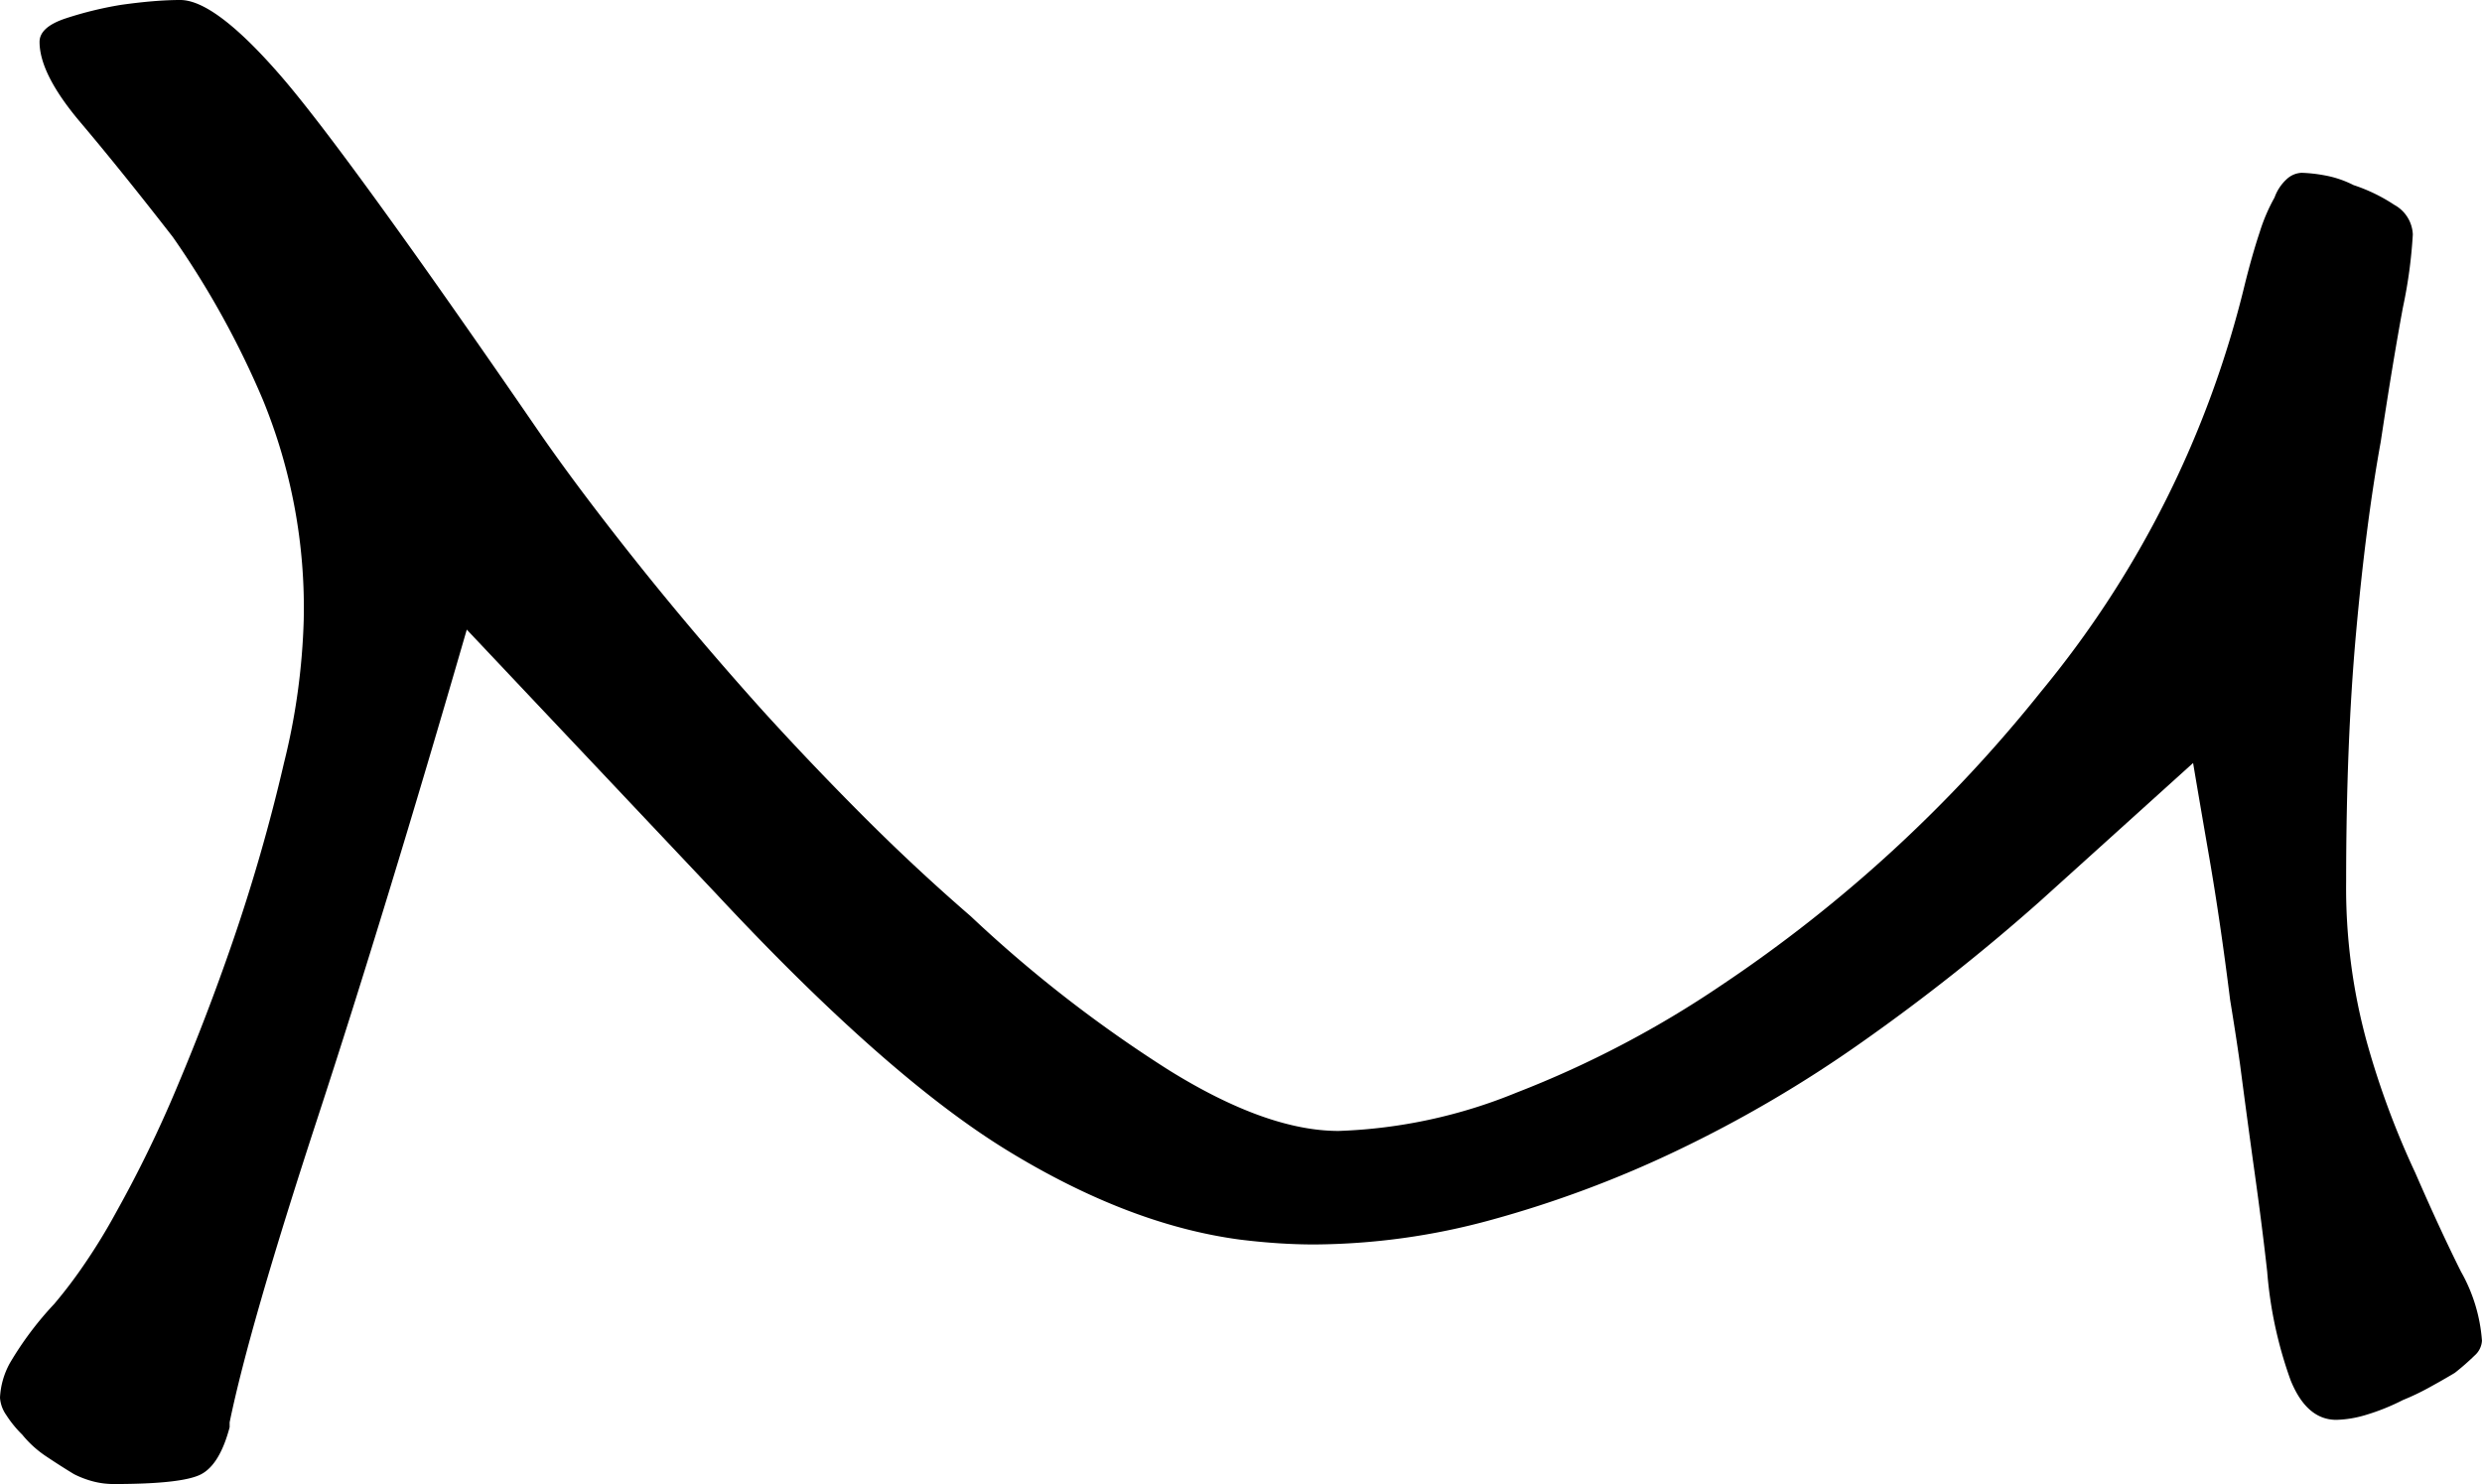<svg xmlns="http://www.w3.org/2000/svg" xmlns:xlink="http://www.w3.org/1999/xlink" width="204.009" height="122.001" viewBox="0 0 204.009 122.001"><defs><clipPath id="a"><rect width="204.009" height="122.001" transform="translate(0 0)" fill="none"/></clipPath></defs><g clip-path="url(#a)"><path d="M58.875,73.484,38.367,51.759q-6.7,23.147-12.281,40.2t-7.211,24.967v.406q-.808,3.045-2.33,3.857T9.338,122a6.688,6.688,0,0,1-1.624-.2,7.906,7.906,0,0,1-1.624-.609q-1.016-.612-2.233-1.424a8.876,8.876,0,0,1-2.03-1.827,9.276,9.276,0,0,1-1.32-1.624A2.79,2.79,0,0,1,0,114.9a6.536,6.536,0,0,1,.812-2.842,27.388,27.388,0,0,1,3.654-4.872A39.109,39.109,0,0,0,7,103.833a48.631,48.631,0,0,0,2.538-4.161,100.547,100.547,0,0,0,5.075-10.455q2.436-5.786,4.466-11.673a147.4,147.4,0,0,0,4.262-14.819,54.844,54.844,0,0,0,1.624-11.774,45.076,45.076,0,0,0-3.35-18.067,73.107,73.107,0,0,0-7.41-13.4Q9.946,14,6.6,10.045t-3.349-6.6q0-1.218,2.132-1.928A30.125,30.125,0,0,1,9.946.4q1.42-.2,2.639-.3T14.818,0q2.842,0,8.221,6.191T44.457,35.726Q47.7,40.4,52.475,46.384T62.727,58.459q4.06,4.466,8.323,8.729t8.725,8.123A108.163,108.163,0,0,0,96.116,88q8.018,4.973,13.906,4.973a42.2,42.2,0,0,0,14.616-3.146,84.2,84.2,0,0,0,16.849-8.831,116.376,116.376,0,0,0,26.288-24.156,83.23,83.23,0,0,0,16.747-33.5q.609-2.436,1.218-4.263a14.767,14.767,0,0,1,1.218-2.842,3.747,3.747,0,0,1,1.015-1.522,1.907,1.907,0,0,1,1.218-.507,12.317,12.317,0,0,1,1.827.2,8.6,8.6,0,0,1,2.436.812A13.958,13.958,0,0,1,196.8,16.84a2.913,2.913,0,0,1,1.523,2.436,39.6,39.6,0,0,1-.812,5.988q-.812,4.365-1.827,11.063-1.218,6.7-2.03,15.733t-.812,20.4a47.921,47.921,0,0,0,1.726,13.3,69.068,69.068,0,0,0,3.958,10.658q2.029,4.669,3.755,8.12a13.5,13.5,0,0,1,1.725,5.684,1.756,1.756,0,0,1-.609,1.218,20.284,20.284,0,0,1-1.624,1.421q-1.016.609-2.132,1.218a19.981,19.981,0,0,1-2.131,1.015,17.865,17.865,0,0,1-3.038,1.223,9.115,9.115,0,0,1-2.436.406q-2.436,0-3.755-3.248a34.167,34.167,0,0,1-1.928-8.932q-.406-3.654-1.015-8.018t-1.218-9.034q-.2-1.42-.406-2.74t-.406-2.538q-.812-6.5-1.725-11.774t-1.32-7.714L167.675,74.093a166.077,166.077,0,0,1-14.613,11.566,103.864,103.864,0,0,1-15.225,8.932,91.223,91.223,0,0,1-15.225,5.684A55.934,55.934,0,0,1,108,102.305q-1.42,0-2.944-.1t-3.146-.3q-9.13-1.219-19.082-7.309T58.875,73.484"/></g></svg>